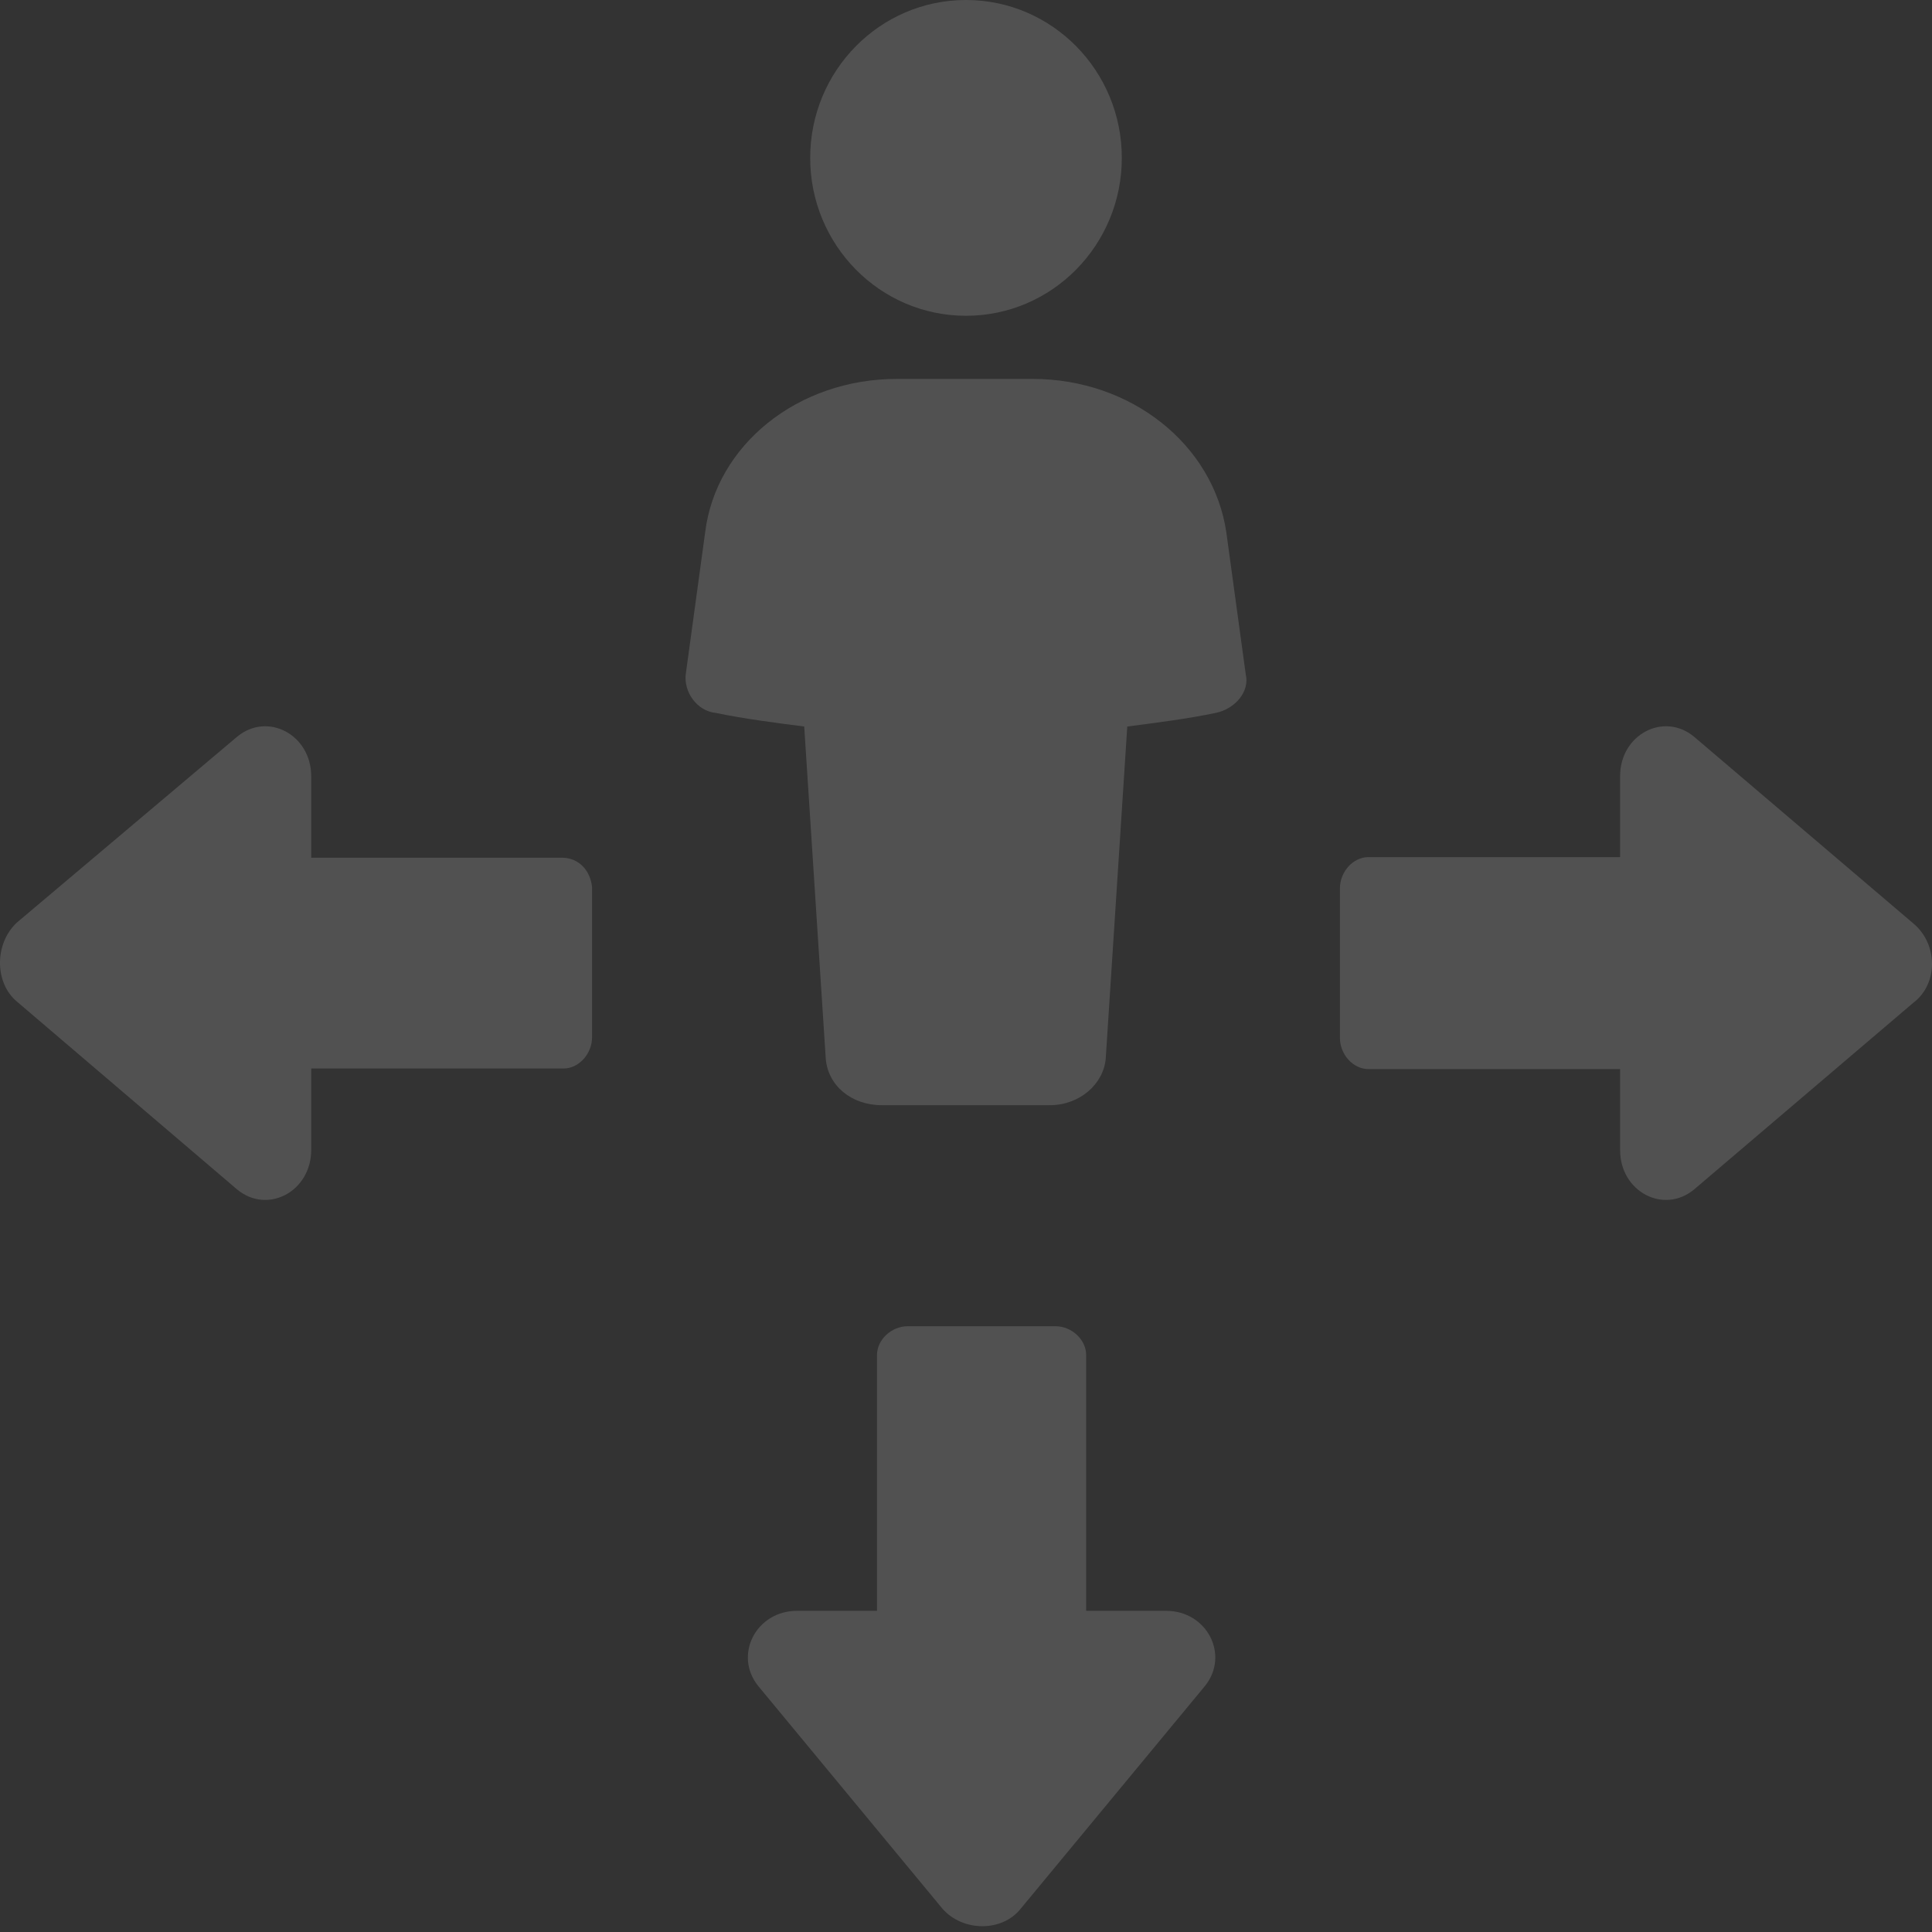 <svg width="160" height="160" viewBox="0 0 160 160" fill="none" xmlns="http://www.w3.org/2000/svg">
    <rect x="0" y="0" width="160" height="160" fill="#333333" stroke="none"/>
    <g opacity="0.15">
        <path d="M85.507 31.381H74.271C66.067 31.381 59.29 36.849 58.398 44.086L56.793 55.825C56.614 57.273 57.685 58.881 59.29 59.042C61.608 59.524 64.105 59.846 66.602 60.167L68.386 87.668C68.564 89.919 70.526 91.527 73.023 91.527H86.934C89.431 91.527 91.393 89.758 91.571 87.668L93.355 60.167C95.851 59.846 98.348 59.524 100.667 59.042C102.272 58.72 103.52 57.273 103.164 55.825L101.559 44.086C100.489 36.849 93.711 31.381 85.507 31.381Z" fill="white"/>
        <path d="M80 26.151C87.126 26.151 92.903 20.297 92.903 13.075C92.903 5.854 87.126 0 80 0C72.874 0 67.097 5.854 67.097 13.075C67.097 20.297 72.874 26.151 80 26.151Z" fill="white"/>
        <path d="M46.518 71.032H25.773V64.291C25.773 60.835 22.159 58.934 19.644 61.008L1.414 76.39C-0.471 78.118 -0.471 81.402 1.414 82.957L19.644 98.512C22.159 100.586 25.773 98.685 25.773 95.228V88.488H46.675C47.932 88.488 49.032 87.278 49.032 85.895V73.451C48.875 72.069 47.932 71.032 46.518 71.032Z" fill="white"/>
        <path d="M158.471 76.49L140.285 61.004C137.777 58.939 134.171 60.832 134.171 64.273V70.984H113.319C112.065 70.984 110.968 72.189 110.968 73.565V85.955C110.968 87.331 112.065 88.536 113.319 88.536H134.171V95.247C134.171 98.688 137.777 100.581 140.285 98.516L158.471 83.029C160.51 81.481 160.51 78.211 158.471 76.49Z" fill="white"/>
        <path d="M96.573 133.402H89.951V112.222C89.951 110.948 88.762 109.833 87.403 109.833H75.177C73.819 109.833 72.63 110.948 72.63 112.222V133.402H66.007C62.611 133.402 60.743 137.065 62.781 139.613L78.064 158.086C79.762 159.997 82.989 159.997 84.517 158.086L99.8 139.613C101.837 137.065 99.969 133.402 96.573 133.402Z" fill="white"/>
    </g>
</svg>
